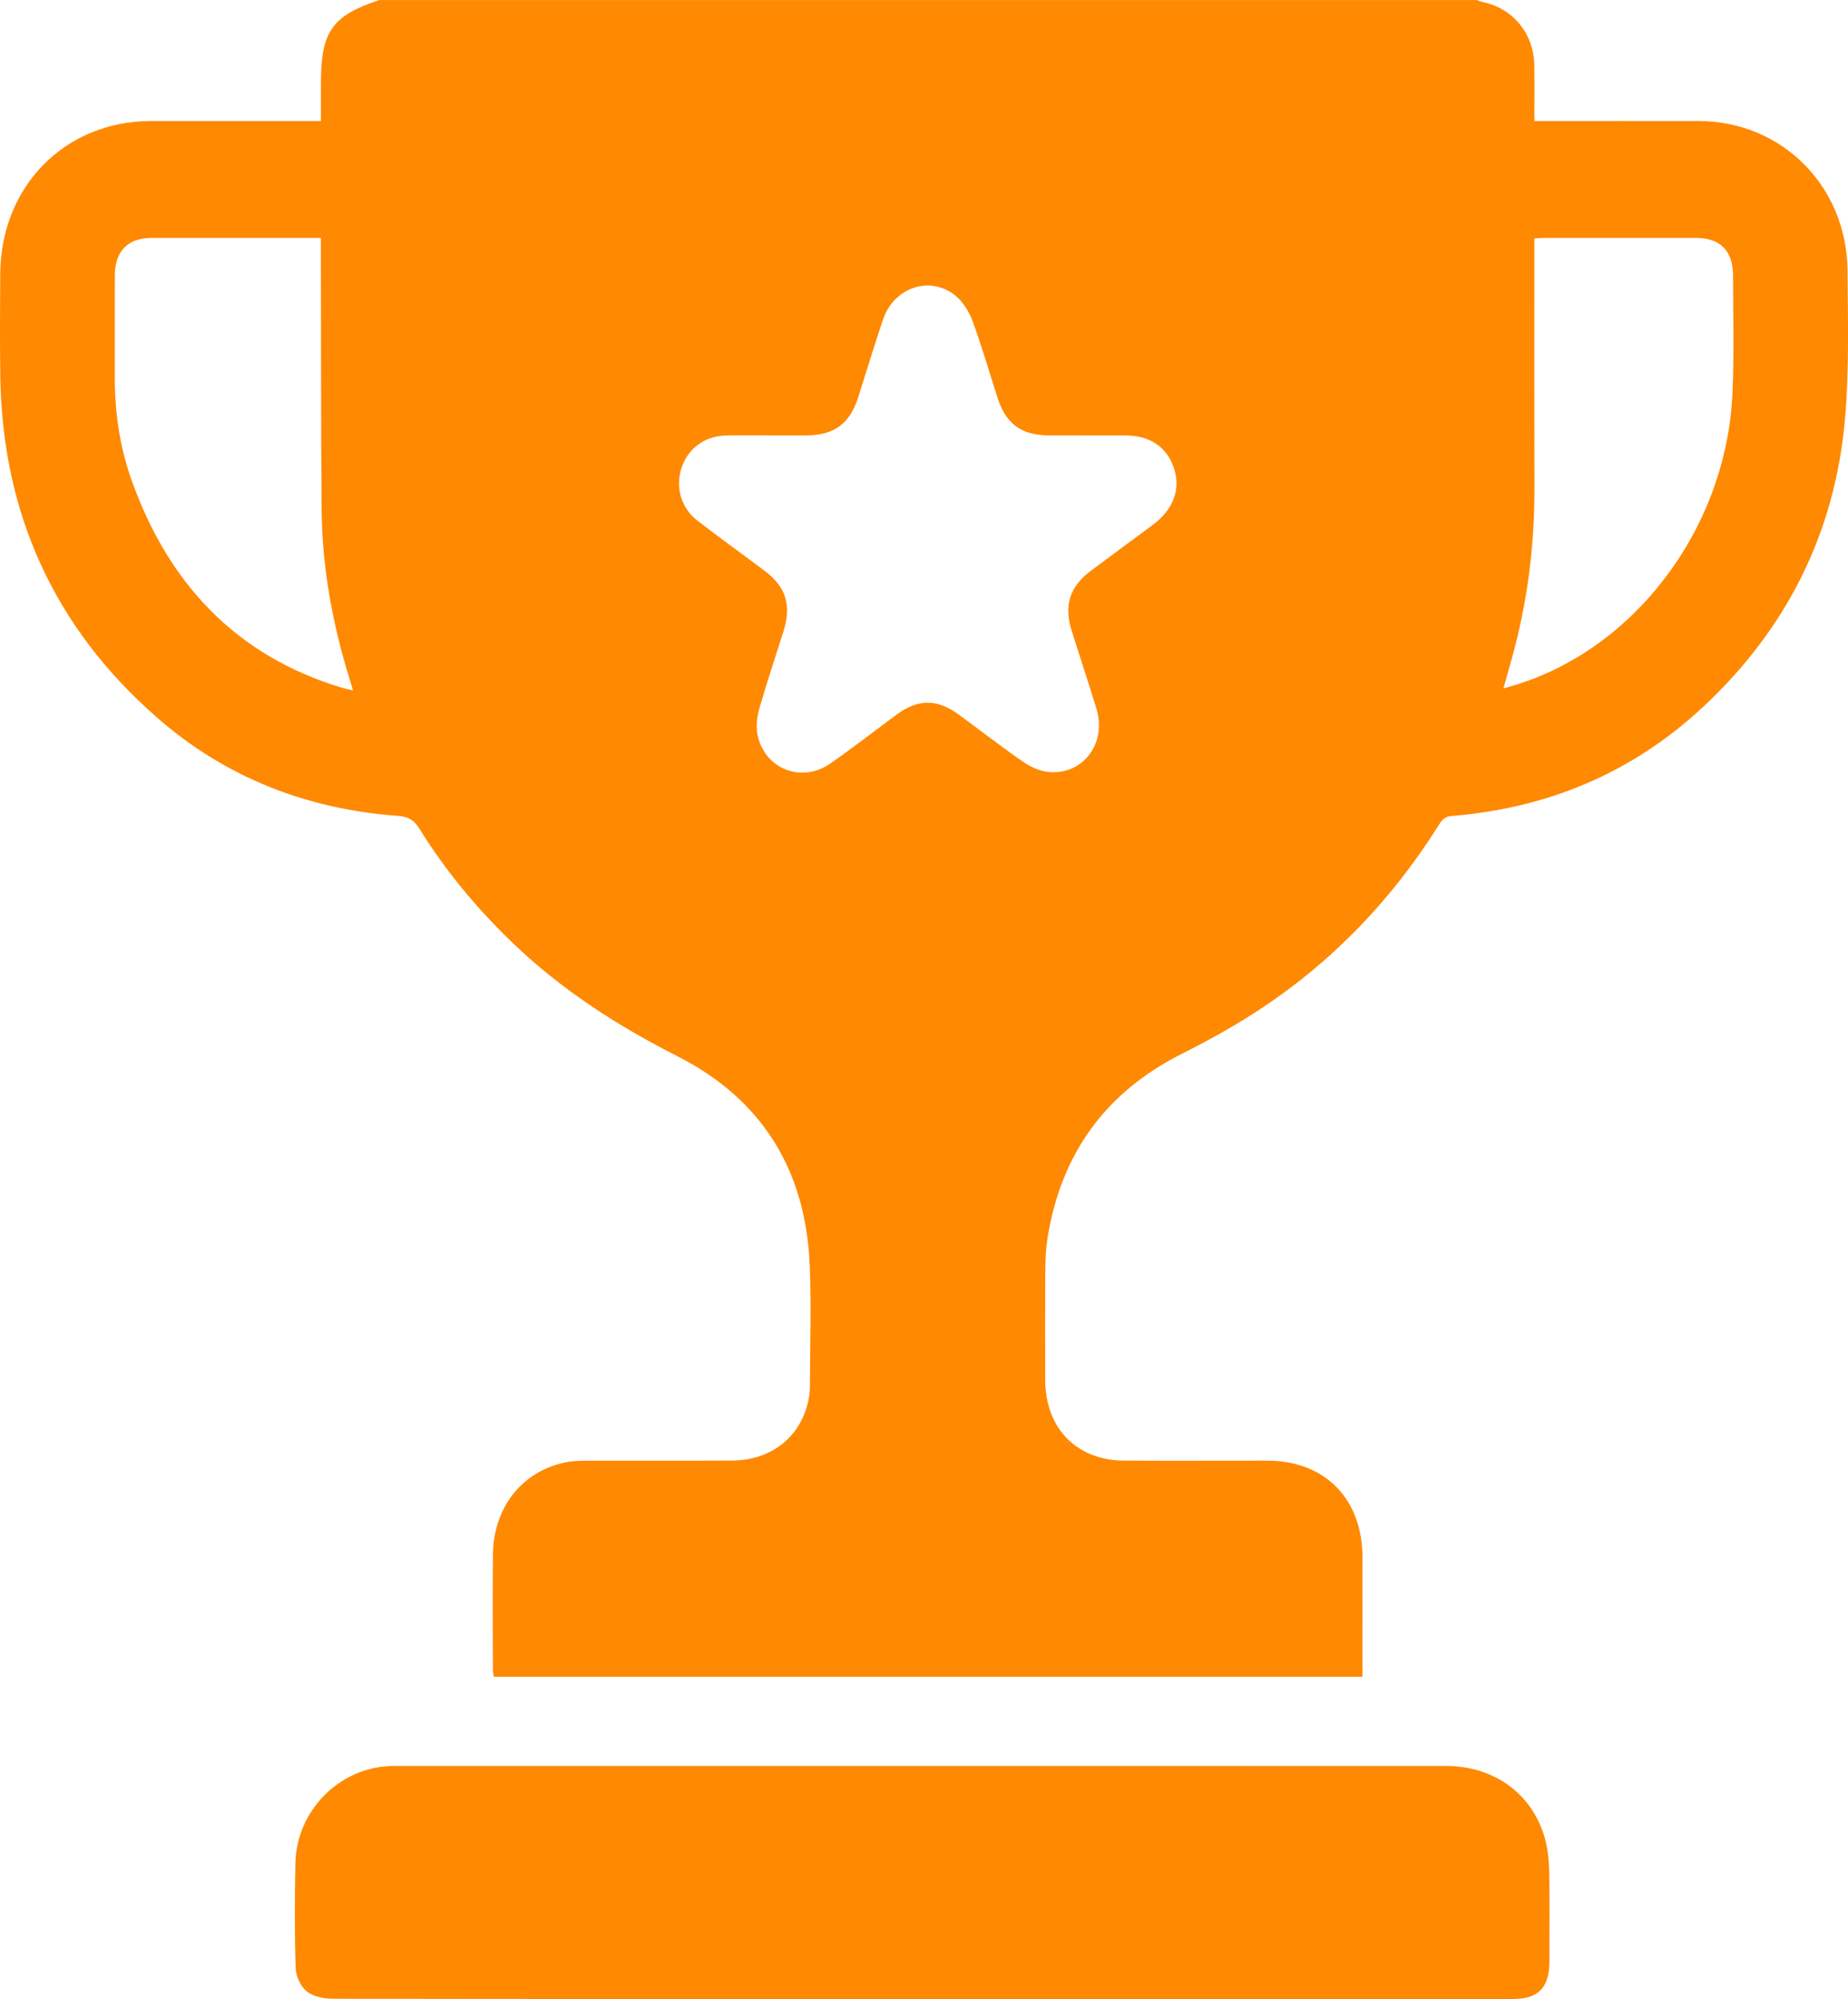 <svg width="49" height="53" viewBox="0 0 49 53" fill="none" xmlns="http://www.w3.org/2000/svg">
<path d="M39.156 0C39.205 0.018 39.254 0.042 39.305 0.052C40.117 0.218 40.667 0.884 40.682 1.733C40.69 2.211 40.684 2.689 40.684 3.208C40.8 3.208 40.896 3.208 40.991 3.208C42.339 3.208 43.687 3.206 45.035 3.208C47.247 3.212 48.972 4.935 48.988 7.185C48.996 8.494 49.034 9.811 48.92 11.111C48.654 14.15 47.354 16.699 45.146 18.753C43.261 20.506 41.018 21.43 38.485 21.634C38.292 21.65 38.222 21.758 38.14 21.889C36.906 23.85 35.341 25.482 33.424 26.749C32.758 27.188 32.056 27.577 31.345 27.935C29.33 28.947 28.136 30.568 27.775 32.824C27.73 33.105 27.718 33.393 27.716 33.679C27.709 34.647 27.711 35.616 27.714 36.584C27.718 37.868 28.544 38.717 29.805 38.725C31.071 38.732 32.338 38.725 33.604 38.726C35.13 38.728 36.121 39.734 36.126 41.283C36.128 42.242 36.126 43.201 36.126 44.161C36.126 44.252 36.126 44.343 36.126 44.455H13.093C13.084 44.388 13.069 44.326 13.069 44.265C13.067 43.25 13.059 42.236 13.07 41.221C13.085 39.968 13.831 39.018 14.982 38.773C15.175 38.732 15.377 38.728 15.575 38.727C16.851 38.724 18.127 38.731 19.402 38.724C20.441 38.718 21.211 38.117 21.43 37.153C21.463 37.01 21.475 36.861 21.476 36.714C21.478 35.644 21.516 34.572 21.468 33.504C21.353 30.985 20.175 29.126 17.963 28.004C16.372 27.197 14.891 26.245 13.597 25.002C12.65 24.094 11.814 23.091 11.12 21.97C10.975 21.737 10.829 21.652 10.551 21.631C8.146 21.455 5.983 20.622 4.148 19.011C1.449 16.643 0.064 13.628 0.008 9.991C-0.006 9.088 0.002 8.184 0.006 7.279C0.014 4.942 1.718 3.211 4.007 3.208C5.4 3.207 6.794 3.208 8.187 3.208C8.284 3.208 8.381 3.208 8.51 3.208C8.51 2.85 8.51 2.52 8.51 2.191C8.51 0.835 8.809 0.413 10.059 0.001C19.758 0.001 29.457 0.001 39.156 0.001L39.156 0ZM20.373 11.542C20.147 11.542 19.921 11.542 19.695 11.542C19.523 11.543 19.351 11.538 19.179 11.55C18.646 11.586 18.227 11.915 18.067 12.417C17.905 12.925 18.059 13.468 18.491 13.802C19.075 14.253 19.673 14.684 20.264 15.125C20.841 15.556 20.993 16.044 20.771 16.747C20.562 17.413 20.338 18.075 20.145 18.746C20.081 18.968 20.04 19.224 20.08 19.448C20.244 20.373 21.24 20.783 22.013 20.245C22.61 19.829 23.186 19.381 23.771 18.948C24.341 18.528 24.848 18.525 25.419 18.944C25.992 19.363 26.553 19.8 27.137 20.203C27.331 20.337 27.575 20.446 27.805 20.468C28.712 20.553 29.347 19.713 29.076 18.804C28.867 18.109 28.635 17.421 28.417 16.728C28.204 16.051 28.364 15.551 28.928 15.13C29.475 14.721 30.026 14.318 30.574 13.91C31.108 13.513 31.31 12.972 31.132 12.425C30.946 11.854 30.5 11.547 29.836 11.544C29.157 11.541 28.479 11.547 27.8 11.543C27.078 11.538 26.671 11.235 26.448 10.542C26.232 9.869 26.035 9.188 25.792 8.524C25.701 8.276 25.546 8.017 25.35 7.852C24.684 7.291 23.709 7.607 23.417 8.463C23.183 9.15 22.975 9.847 22.754 10.537C22.531 11.231 22.123 11.535 21.403 11.543C21.059 11.547 20.716 11.544 20.372 11.544L20.373 11.542ZM8.51 6.307C8.39 6.307 8.301 6.307 8.212 6.307C6.82 6.307 5.428 6.306 4.035 6.307C3.389 6.307 3.047 6.652 3.045 7.308C3.042 8.212 3.045 9.115 3.044 10.018C3.043 10.957 3.182 11.877 3.498 12.756C4.482 15.495 6.275 17.39 9.061 18.232C9.15 18.258 9.24 18.276 9.362 18.305C9.32 18.167 9.293 18.081 9.266 17.994C8.816 16.535 8.541 15.045 8.528 13.514C8.509 11.247 8.514 8.979 8.509 6.712C8.509 6.593 8.509 6.473 8.509 6.307H8.51ZM40.684 6.321C40.684 6.447 40.684 6.555 40.684 6.663C40.684 8.747 40.68 10.831 40.686 12.914C40.69 14.453 40.502 15.965 40.09 17.446C40.017 17.705 39.944 17.964 39.864 18.251C39.986 18.216 40.064 18.195 40.141 18.171C43.298 17.232 45.77 14.055 45.936 10.433C45.983 9.393 45.953 8.35 45.952 7.308C45.952 6.648 45.612 6.307 44.962 6.307C43.632 6.306 42.303 6.307 40.974 6.307C40.886 6.307 40.798 6.315 40.685 6.321L40.684 6.321Z" fill="#FF8901"/>
<path d="M24.445 52.999C19.234 52.999 14.023 53.002 8.812 52.992C8.582 52.992 8.306 52.935 8.134 52.797C7.974 52.669 7.847 52.4 7.84 52.188C7.81 51.258 7.814 50.325 7.833 49.394C7.861 48.028 8.967 46.892 10.306 46.825C10.396 46.821 10.487 46.819 10.577 46.819C19.831 46.819 29.086 46.818 38.341 46.82C39.612 46.82 40.627 47.554 40.961 48.731C41.042 49.018 41.071 49.329 41.077 49.63C41.092 50.432 41.084 51.235 41.081 52.037C41.079 52.695 40.779 52.998 40.131 52.998C34.902 52.999 29.673 52.998 24.445 52.998V52.999Z" fill="#FF8901"/>
</svg>
